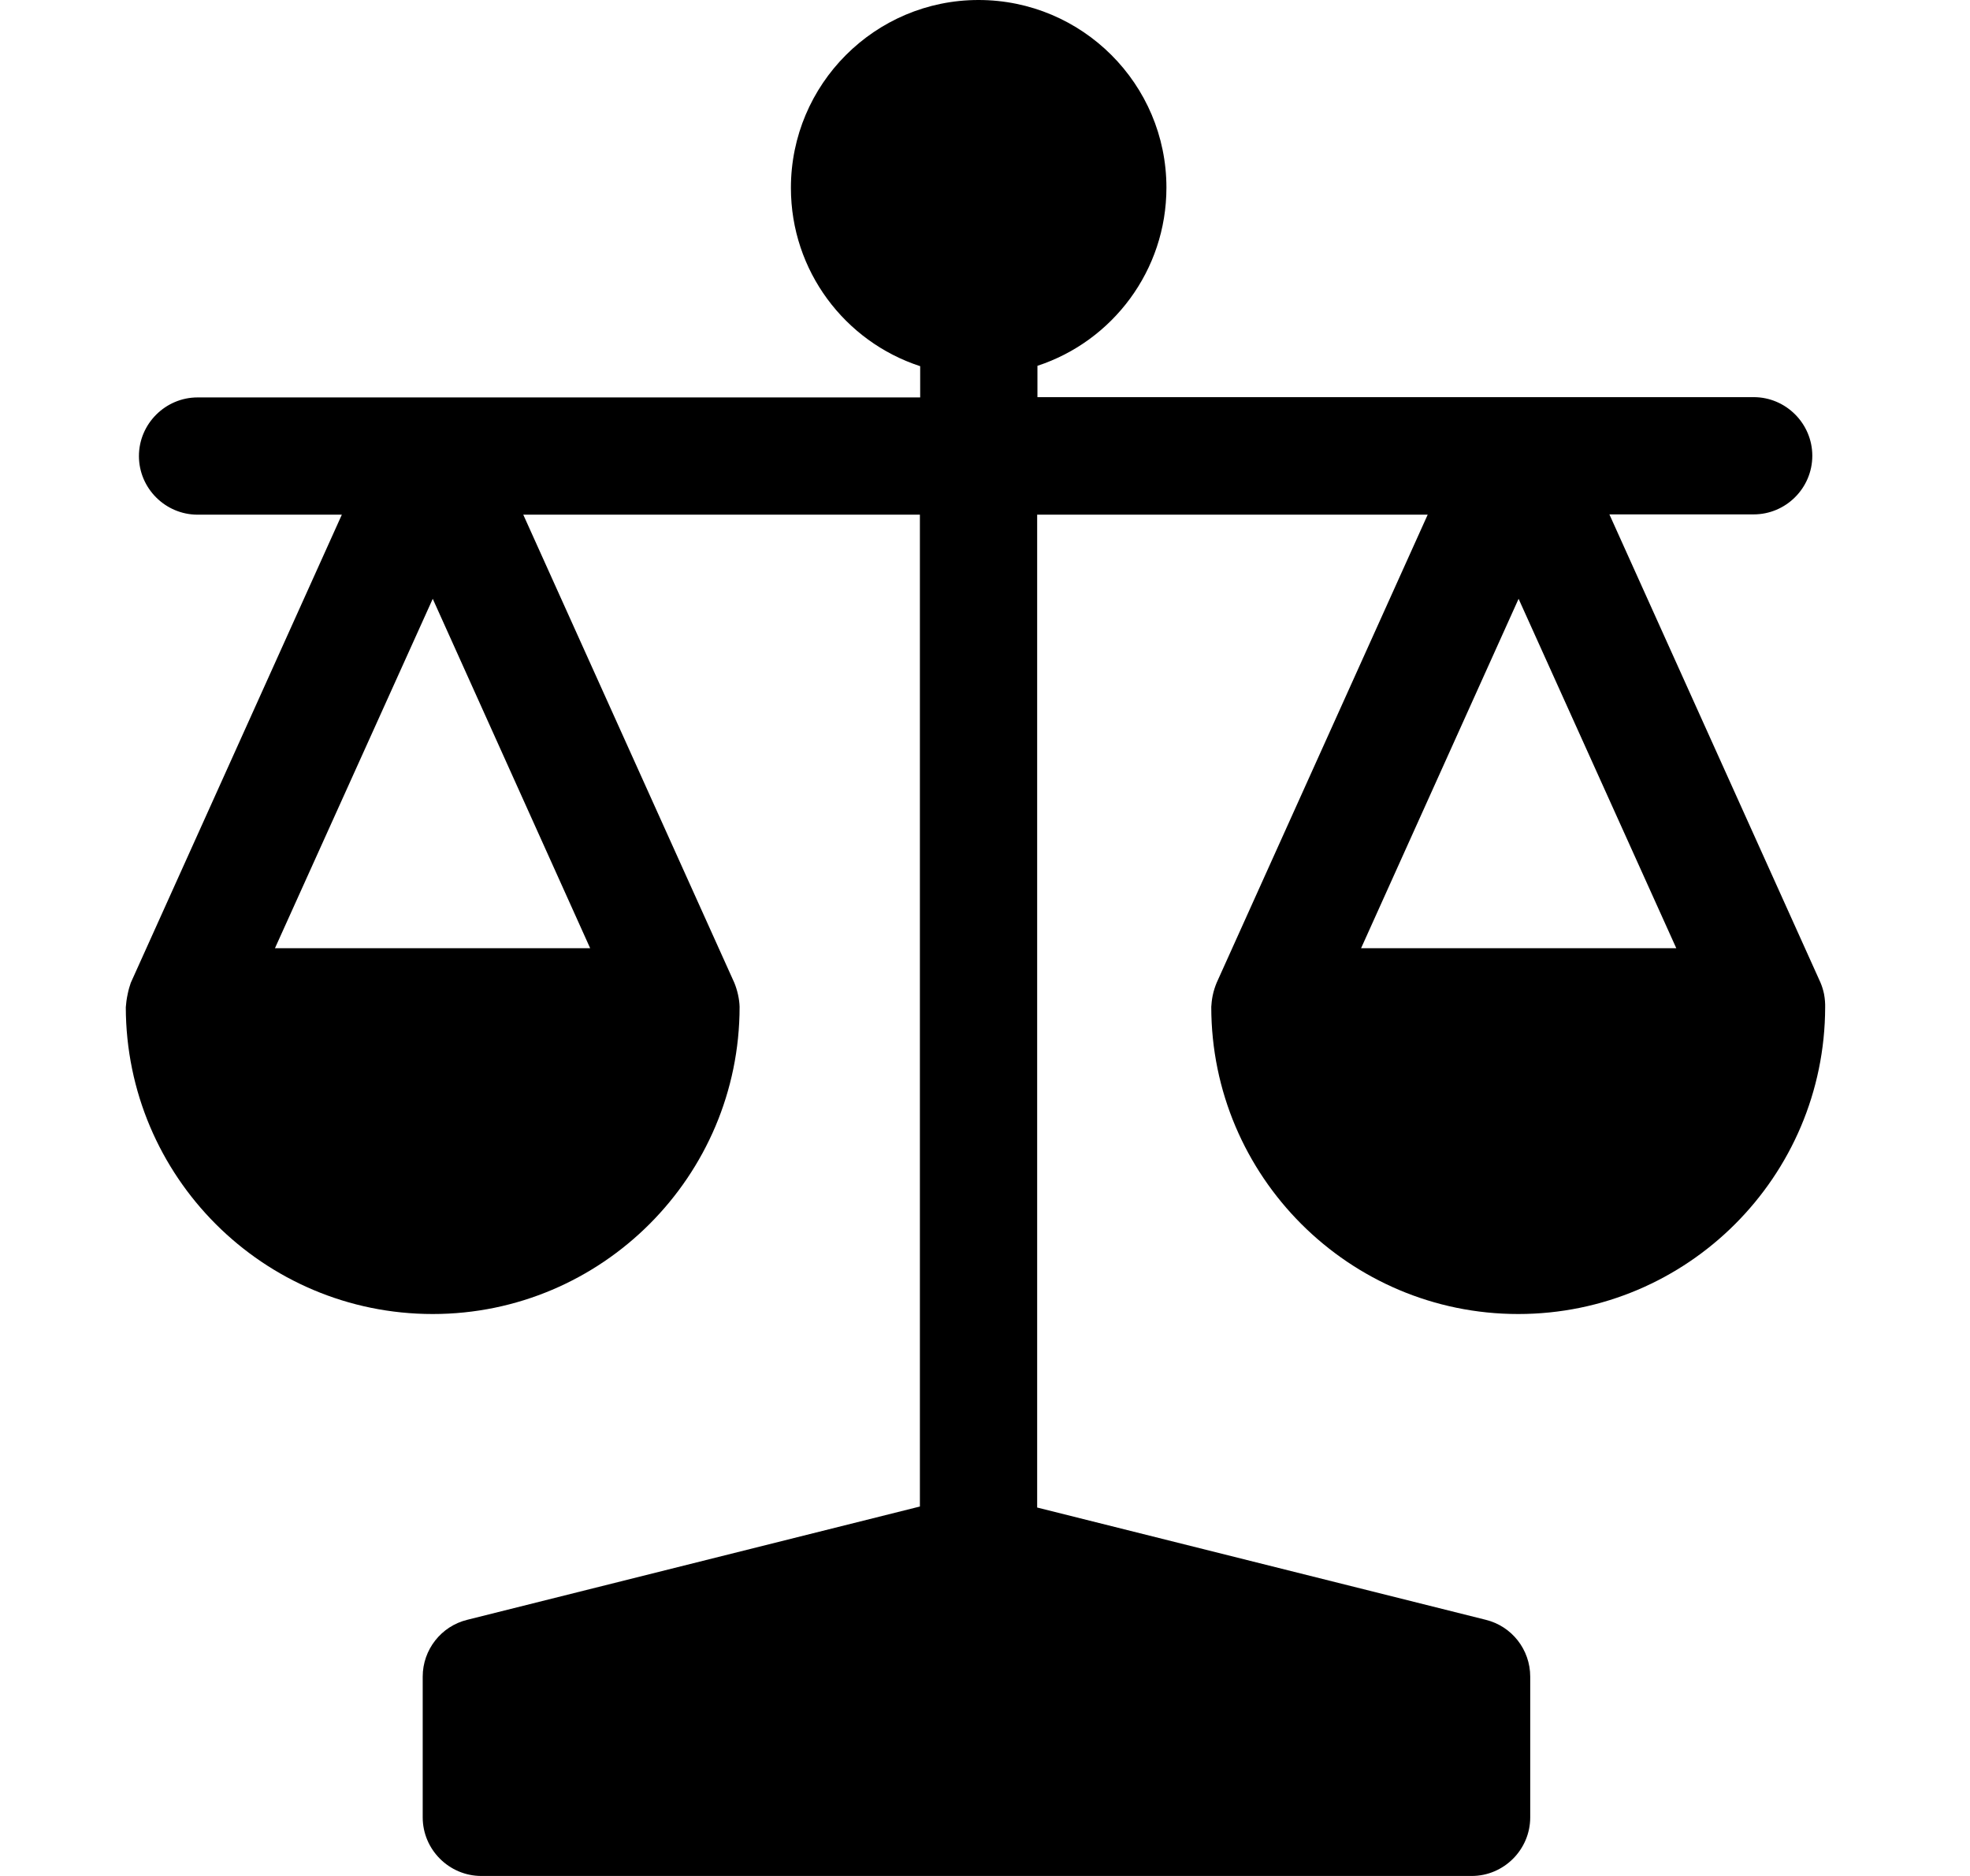 <svg width="21" height="20" viewBox="0 0 21 20" fill="none" xmlns="http://www.w3.org/2000/svg">
<g id="scale_4663764 1">
<g id="Scales_of_Justice">
<path id="Vector" d="M19.406 10.475L17.156 5.484H18.694C19.038 5.484 19.319 5.203 19.319 4.859C19.319 4.516 19.038 4.234 18.694 4.234H11.059V3.9C11.859 3.638 12.434 2.884 12.434 2C12.434 0.897 11.537 0 10.431 0C9.328 0 8.431 0.897 8.431 2.003C8.431 2.888 9.006 3.641 9.806 3.903H9.809V4.237H2.106C1.763 4.237 1.481 4.519 1.481 4.862C1.481 5.206 1.763 5.487 2.106 5.487H3.644L1.394 10.478C1.382 10.513 1.37 10.553 1.361 10.598C1.35 10.649 1.344 10.696 1.341 10.738C1.344 12.544 2.806 14.009 4.613 14.009C6.416 14.009 7.884 12.541 7.884 10.734C7.883 10.697 7.878 10.652 7.867 10.603C7.856 10.554 7.842 10.512 7.828 10.478L5.578 5.487H9.806V16.062H9.803L4.981 17.269C4.703 17.337 4.506 17.587 4.506 17.875V19.375C4.506 19.719 4.788 20 5.131 20H15.688C16.031 20 16.312 19.719 16.312 19.375V17.875C16.312 17.587 16.116 17.337 15.838 17.269L11.056 16.072V5.487H15.219L12.969 10.478C12.954 10.515 12.938 10.56 12.927 10.614C12.918 10.659 12.914 10.7 12.912 10.734C12.912 12.541 14.381 14.009 16.184 14.009C17.988 14.009 19.453 12.544 19.456 10.738C19.457 10.699 19.454 10.651 19.444 10.597C19.434 10.549 19.42 10.508 19.406 10.475ZM4.613 6.384L6.291 10.109H2.931L4.613 6.384ZM17.869 10.109H14.509L16.188 6.384L17.869 10.109Z" fill="black"/>
</g>
</g>
</svg>
